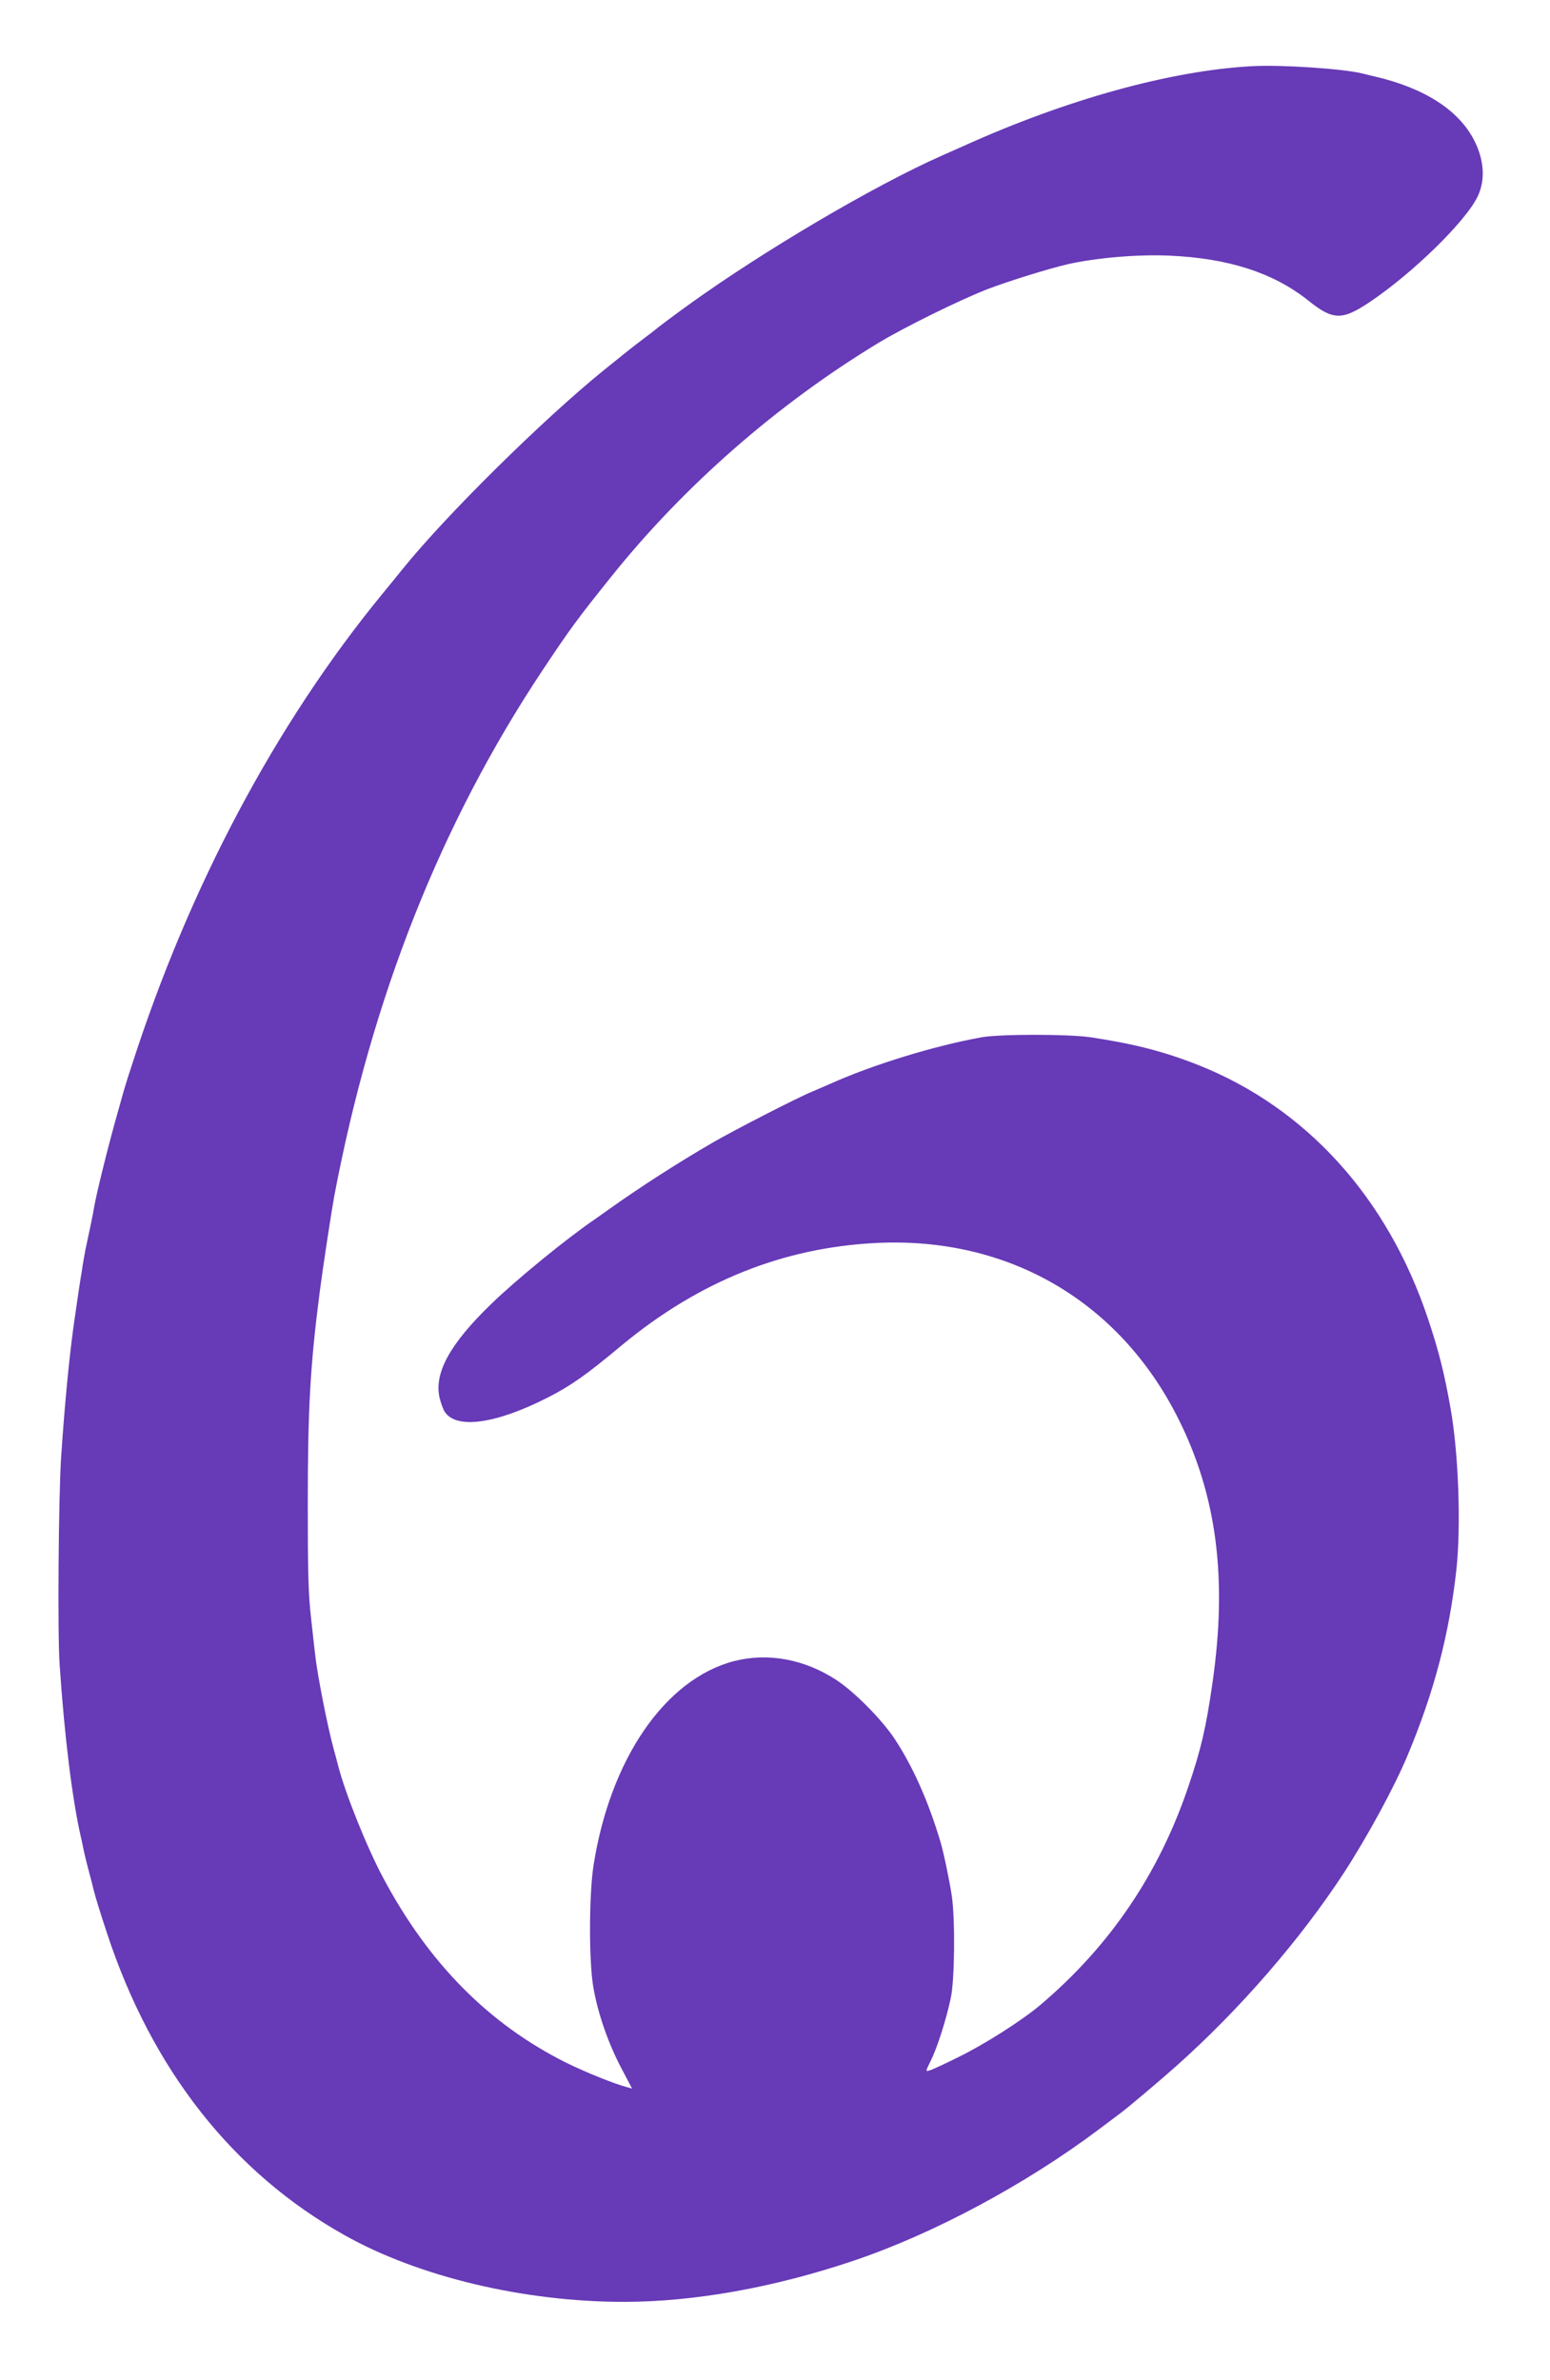<?xml version="1.0" standalone="no"?>
<!DOCTYPE svg PUBLIC "-//W3C//DTD SVG 20010904//EN"
 "http://www.w3.org/TR/2001/REC-SVG-20010904/DTD/svg10.dtd">
<svg version="1.0" xmlns="http://www.w3.org/2000/svg"
 width="834pt" height="1280pt" viewBox="0 0 834 1280"
 preserveAspectRatio="xMidYMid meet">
<g transform="translate(0,1280) scale(0.1,-0.1)"
fill="#673ab7" stroke="none">
<path d="M6735 12444 c-437 -24 -997 -179 -1550 -429 -27 -12 -79 -35 -115
-51 -367 -162 -967 -516 -1370 -807 -71 -51 -164 -121 -170 -127 -3 -3 -32
-25 -65 -50 -56 -42 -105 -81 -221 -175 -324 -263 -842 -774 -1074 -1061 -19
-24 -71 -87 -115 -141 -572 -698 -1037 -1573 -1346 -2533 -23 -69 -42 -132
-44 -140 -2 -8 -15 -53 -28 -100 -49 -170 -118 -446 -132 -530 -5 -31 -14 -76
-45 -220 -5 -25 -12 -65 -16 -90 -3 -25 -8 -53 -10 -63 -3 -17 -13 -86 -35
-237 -26 -180 -51 -443 -70 -725 -14 -212 -20 -956 -8 -1120 26 -387 68 -721
113 -920 2 -5 6 -28 11 -50 4 -22 18 -83 32 -135 14 -52 26 -99 27 -105 8 -32
33 -116 71 -230 242 -736 678 -1290 1280 -1627 398 -223 963 -358 1502 -358
377 0 809 77 1238 222 427 144 922 409 1314 703 51 38 105 79 120 90 44 33
211 174 301 254 341 304 669 682 904 1043 125 193 267 454 338 623 144 343
225 652 264 1000 26 235 12 629 -31 870 -33 189 -65 314 -121 481 -217 651
-654 1134 -1234 1365 -181 72 -347 115 -580 150 -117 18 -493 18 -590 0 -258
-47 -586 -148 -815 -251 -22 -10 -65 -28 -95 -41 -81 -33 -419 -207 -535 -274
-183 -106 -398 -244 -560 -360 -27 -19 -61 -43 -75 -53 -151 -103 -422 -324
-558 -456 -221 -214 -307 -370 -277 -503 7 -28 19 -63 28 -76 62 -95 274 -66
555 77 125 64 205 120 399 282 415 343 866 524 1368 549 709 35 1307 -312
1624 -943 208 -414 266 -861 185 -1422 -34 -238 -61 -356 -129 -556 -159 -471
-422 -859 -796 -1176 -95 -81 -298 -211 -439 -280 -74 -37 -145 -70 -158 -73
-23 -7 -23 -7 6 52 34 67 83 220 108 338 21 97 24 426 5 550 -12 80 -44 234
-61 290 -65 218 -149 406 -247 554 -70 105 -215 251 -312 315 -172 113 -370
149 -552 102 -371 -97 -667 -528 -756 -1102 -24 -161 -25 -515 0 -655 24 -138
79 -296 148 -428 l60 -114 -28 8 c-64 16 -225 81 -328 132 -416 208 -738 534
-983 993 -87 162 -205 456 -243 605 -4 17 -15 57 -24 90 -32 117 -88 398 -99
505 -3 19 -12 107 -22 195 -15 131 -18 242 -18 615 0 510 13 744 64 1140 19
145 64 438 79 520 203 1068 573 2001 1118 2822 149 224 193 284 373 508 392
489 894 927 1435 1255 139 84 435 230 586 289 112 43 330 111 434 135 156 35
381 54 549 46 318 -14 559 -93 745 -241 133 -107 182 -108 330 -9 233 156 519
436 582 569 42 88 35 196 -19 301 -82 162 -267 281 -532 343 -25 6 -56 13 -70
17 -108 26 -440 48 -595 39z"/>
</g>
</svg>
